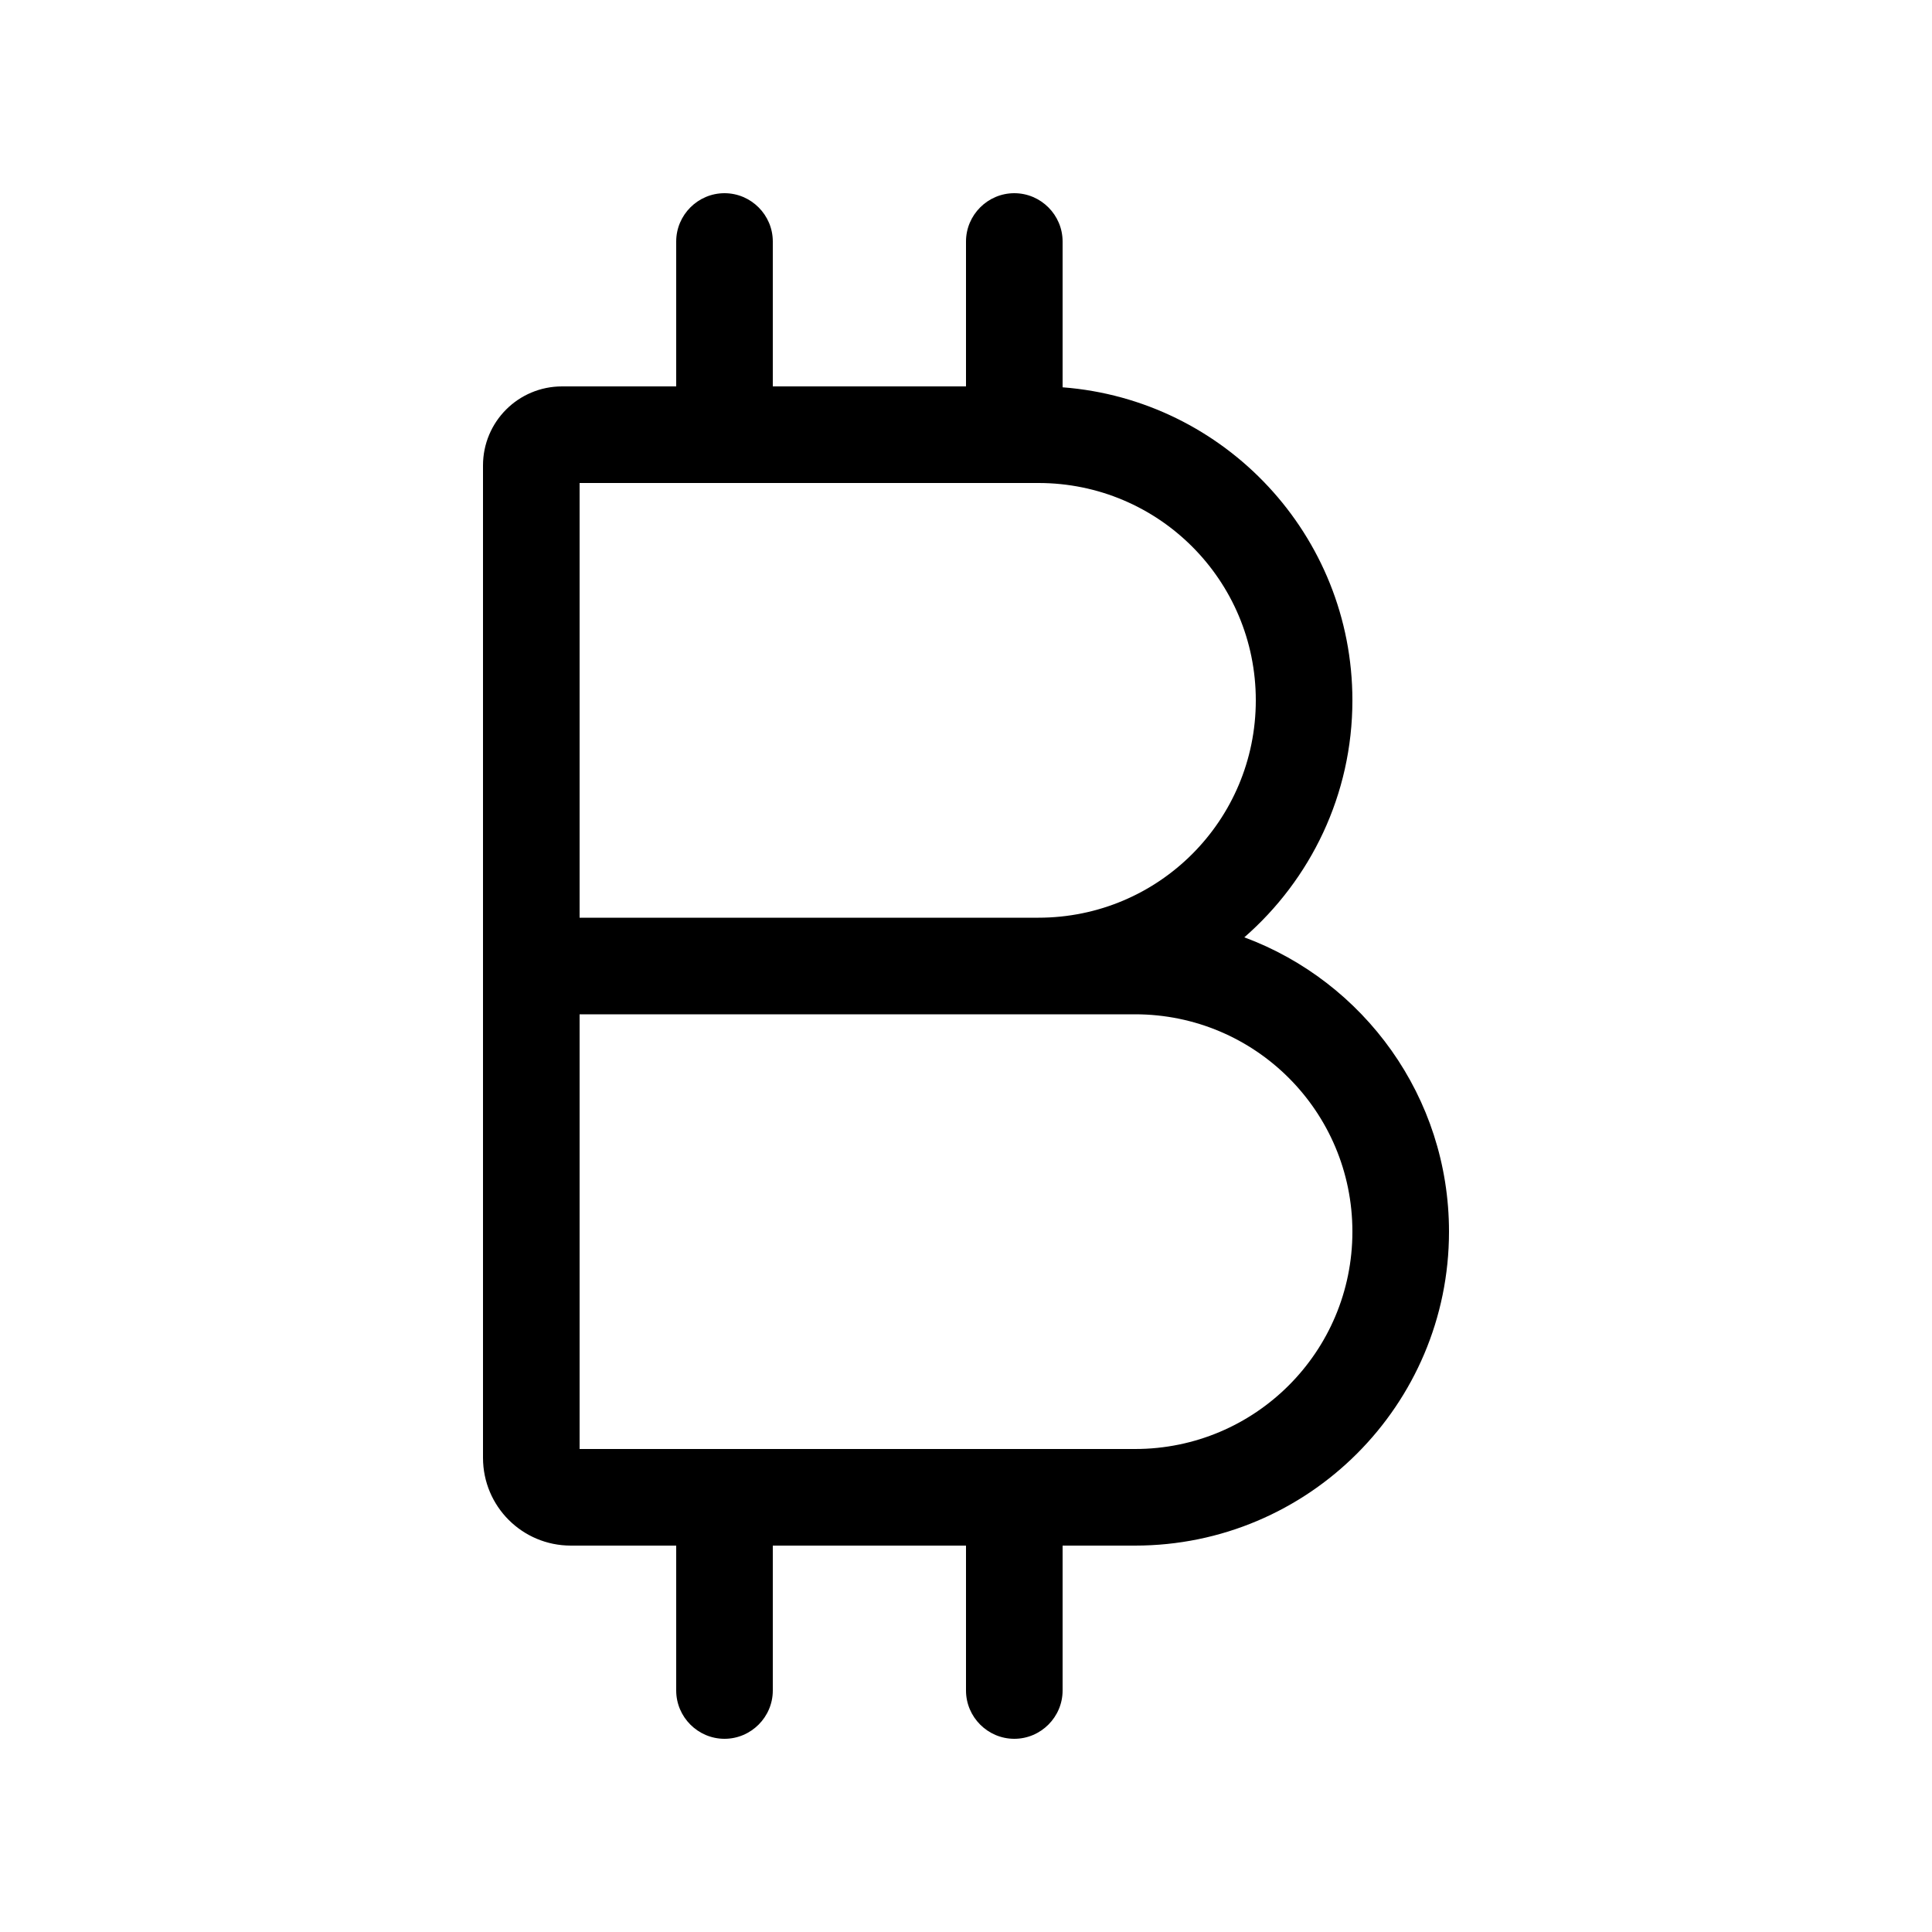 <svg xmlns="http://www.w3.org/2000/svg" viewBox="0 0 640 640"><!--! Font Awesome Pro 7.1.0 by @fontawesome - https://fontawesome.com License - https://fontawesome.com/license (Commercial License) Copyright 2025 Fonticons, Inc. --><path fill="currentColor" d="M224 80C224 71.2 231.2 64 240 64C248.8 64 256 71.2 256 80L256 128L320 128L320 80C320 71.2 327.2 64 336 64C344.8 64 352 71.2 352 80L352 128.3C405.7 132.4 448 177.3 448 232C448 263.3 434.1 291.4 412.2 310.5C451.8 325.2 480 363.3 480 408C480 465.4 433.4 512 376 512L352 512L352 560C352 568.8 344.8 576 336 576C327.2 576 320 568.8 320 560L320 512L256 512L256 560C256 568.8 248.8 576 240 576C231.2 576 224 568.8 224 560L224 512L189.1 512C173 512 160 499 160 482.9L160 154.2C160 139.7 171.7 128 186.2 128L224 128L224 80zM336 480L376 480C415.8 480 448 447.8 448 408C448 368.2 415.8 336 376 336L192 336L192 480L336 480zM336 160L192 160L192 304L344 304C383.8 304 416 271.8 416 232C416 192.2 383.8 160 344 160L336 160z"/></svg>